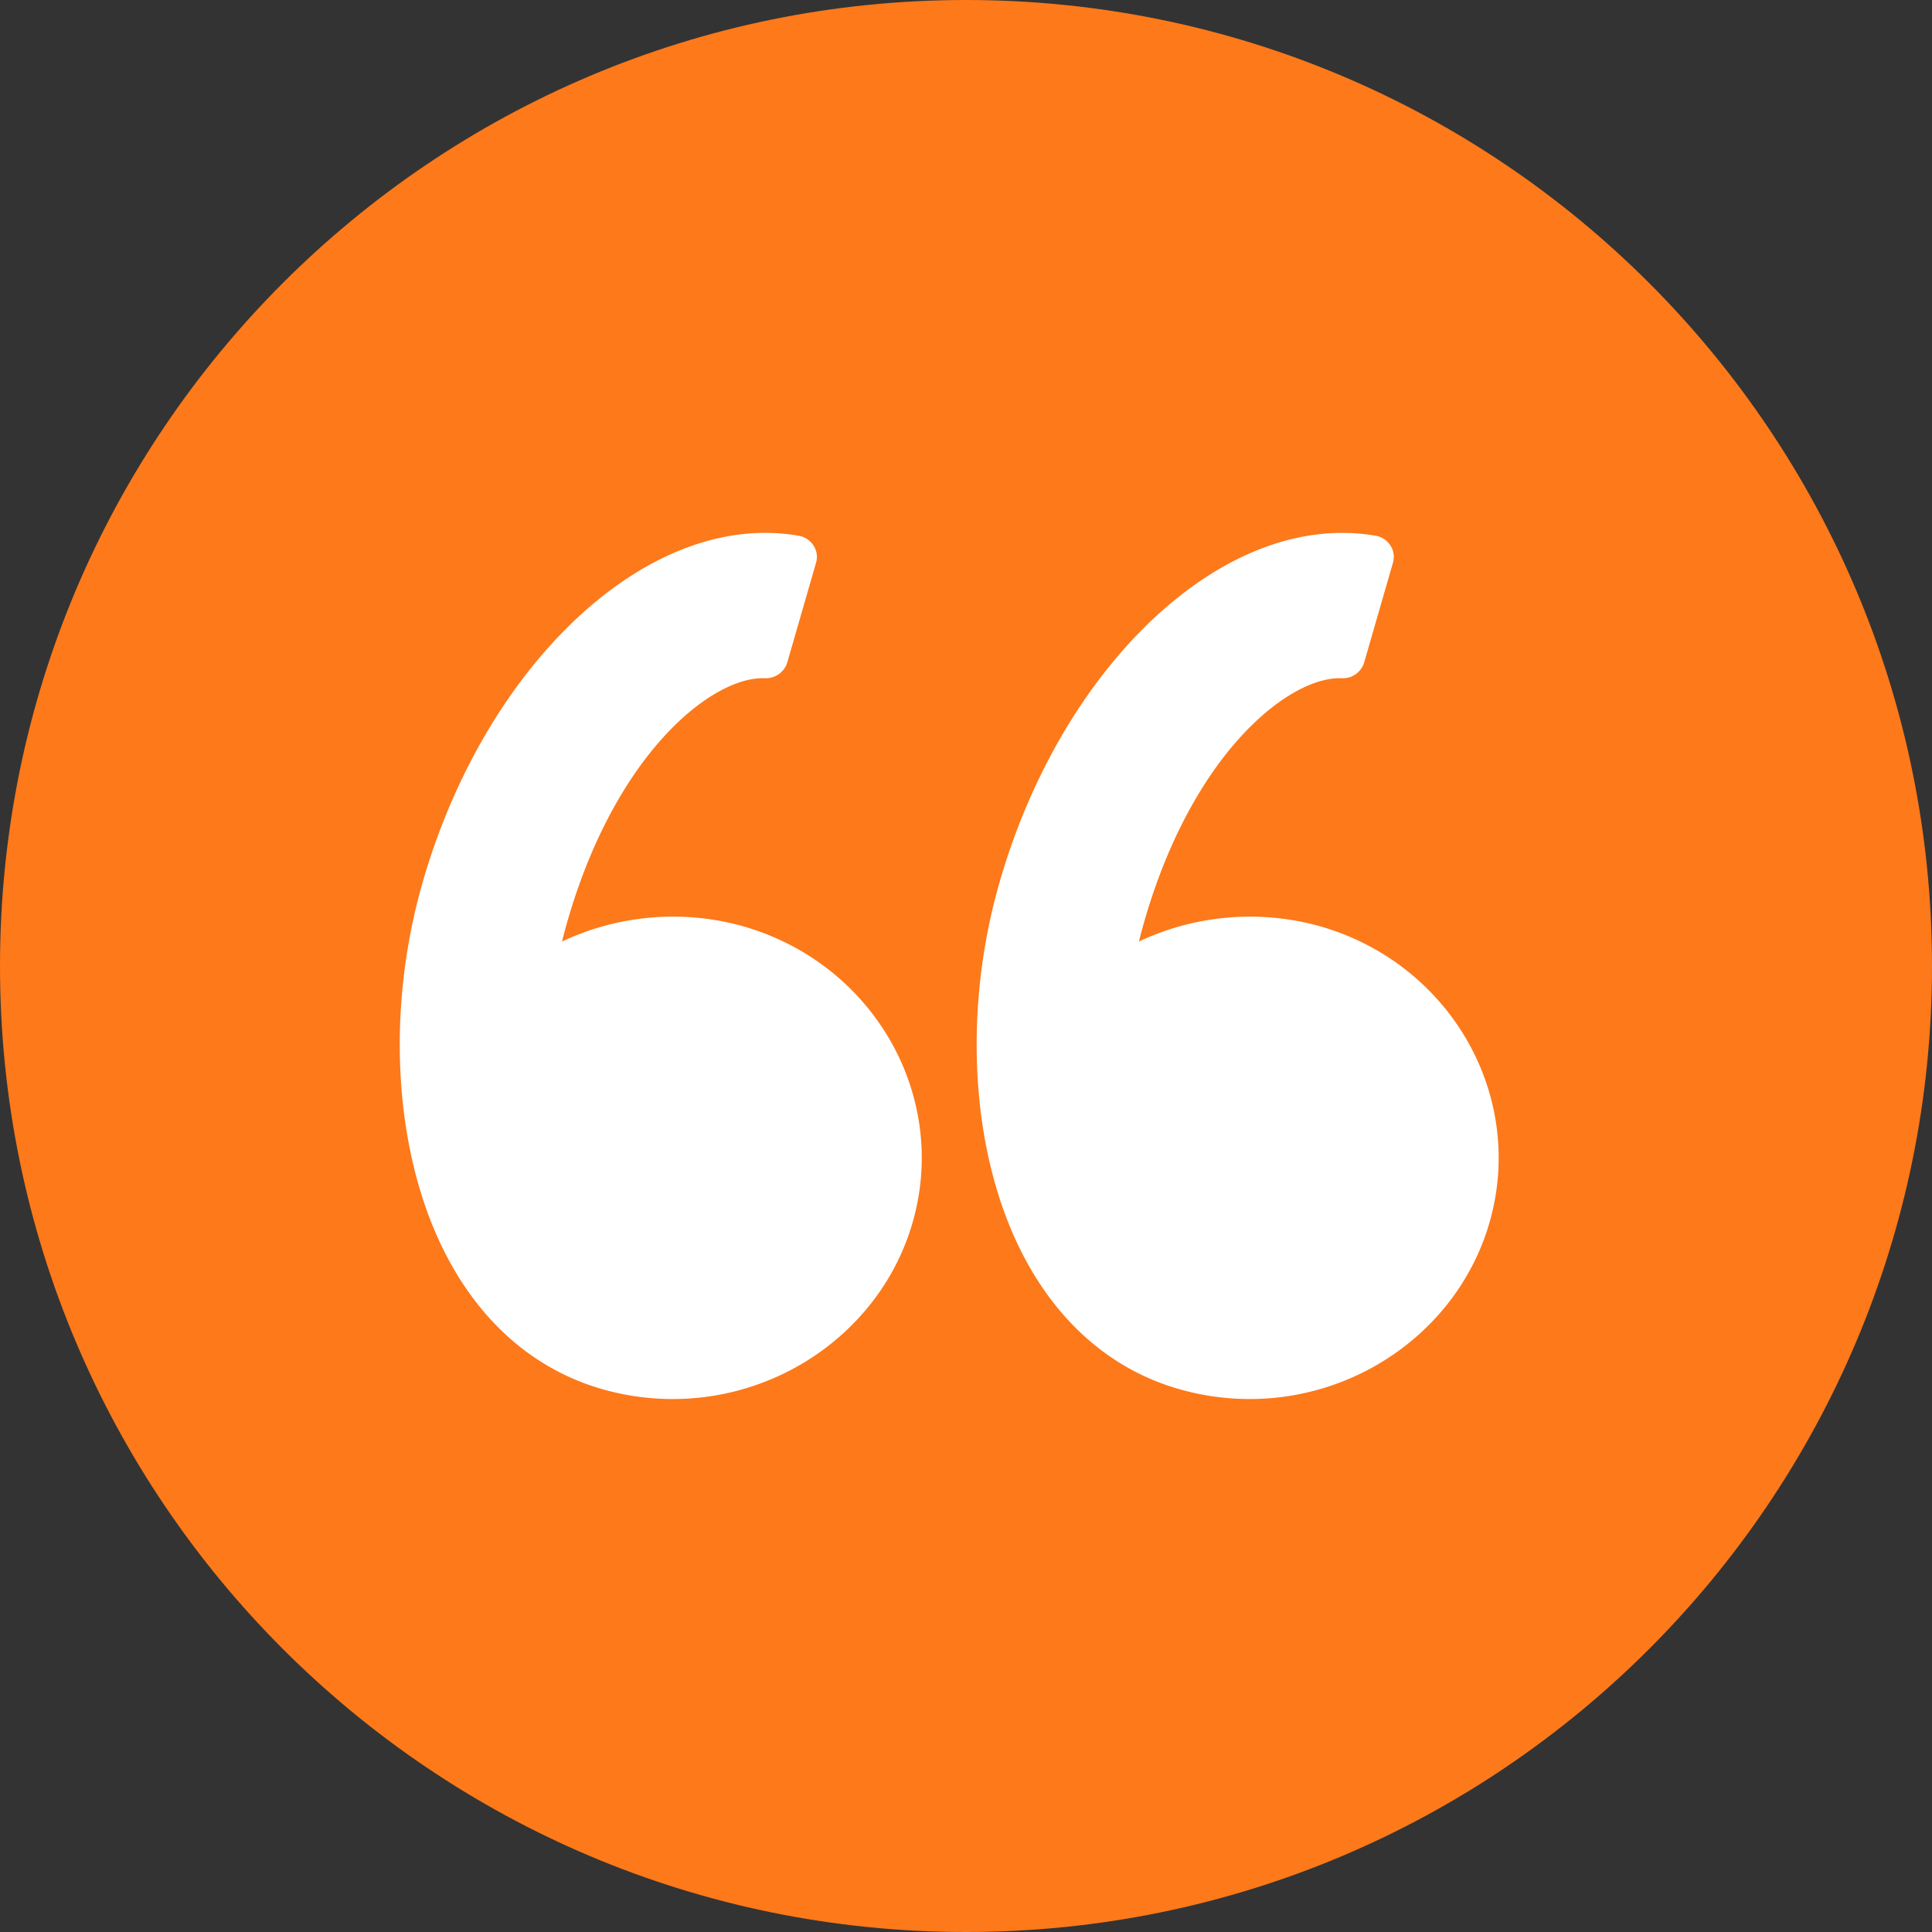 <svg xmlns="http://www.w3.org/2000/svg" width="58" height="58" viewBox="0 0 58 58"><rect x="0" y="0" width="58" height="58" fill="#333333" stroke="none"/><g><g><path fill="#fd791a" d="M29 0c16.016 0 29 12.983 29 29 0 16.016-12.984 29-29 29S0 45.016 0 29C0 12.983 12.984 0 29 0z"/></g><g><path fill="#fff" d="M12.692 26.473c1.752-6.07 6.074-10.476 10.276-10.476.337 0 .675.029 1.003.085a.672.672 0 0 1 .45.292.63.63 0 0 1 .078.518l-.865 2.997a.672.672 0 0 1-.67.472l-.07-.001c-1.558 0-4.405 2.262-5.857 7.29-.057.198-.112.403-.164.615a7.81 7.81 0 0 1 5.334-.486c3.971 1.076 6.298 5.08 5.188 8.928-.9 3.116-3.86 5.293-7.198 5.293-.68 0-1.36-.09-2.019-.27-2.619-.708-4.588-2.815-5.544-5.928-.864-2.81-.842-6.21.058-9.329zm27.596-10.475c.337 0 .674.028 1.003.084.186.03.349.138.45.292a.63.63 0 0 1 .077.518l-.865 2.997a.668.668 0 0 1-.67.472l-.069-.001c-1.558 0-4.406 2.262-5.858 7.29-.058.2-.112.404-.164.615a7.811 7.811 0 0 1 5.334-.486c3.971 1.076 6.298 5.08 5.188 8.928-.9 3.116-3.86 5.293-7.198 5.293a7.72 7.72 0 0 1-2.019-.27c-2.618-.708-4.587-2.815-5.544-5.928-.864-2.81-.842-6.21.058-9.33 1.753-6.068 6.075-10.474 10.277-10.474z"/></g></g></svg>